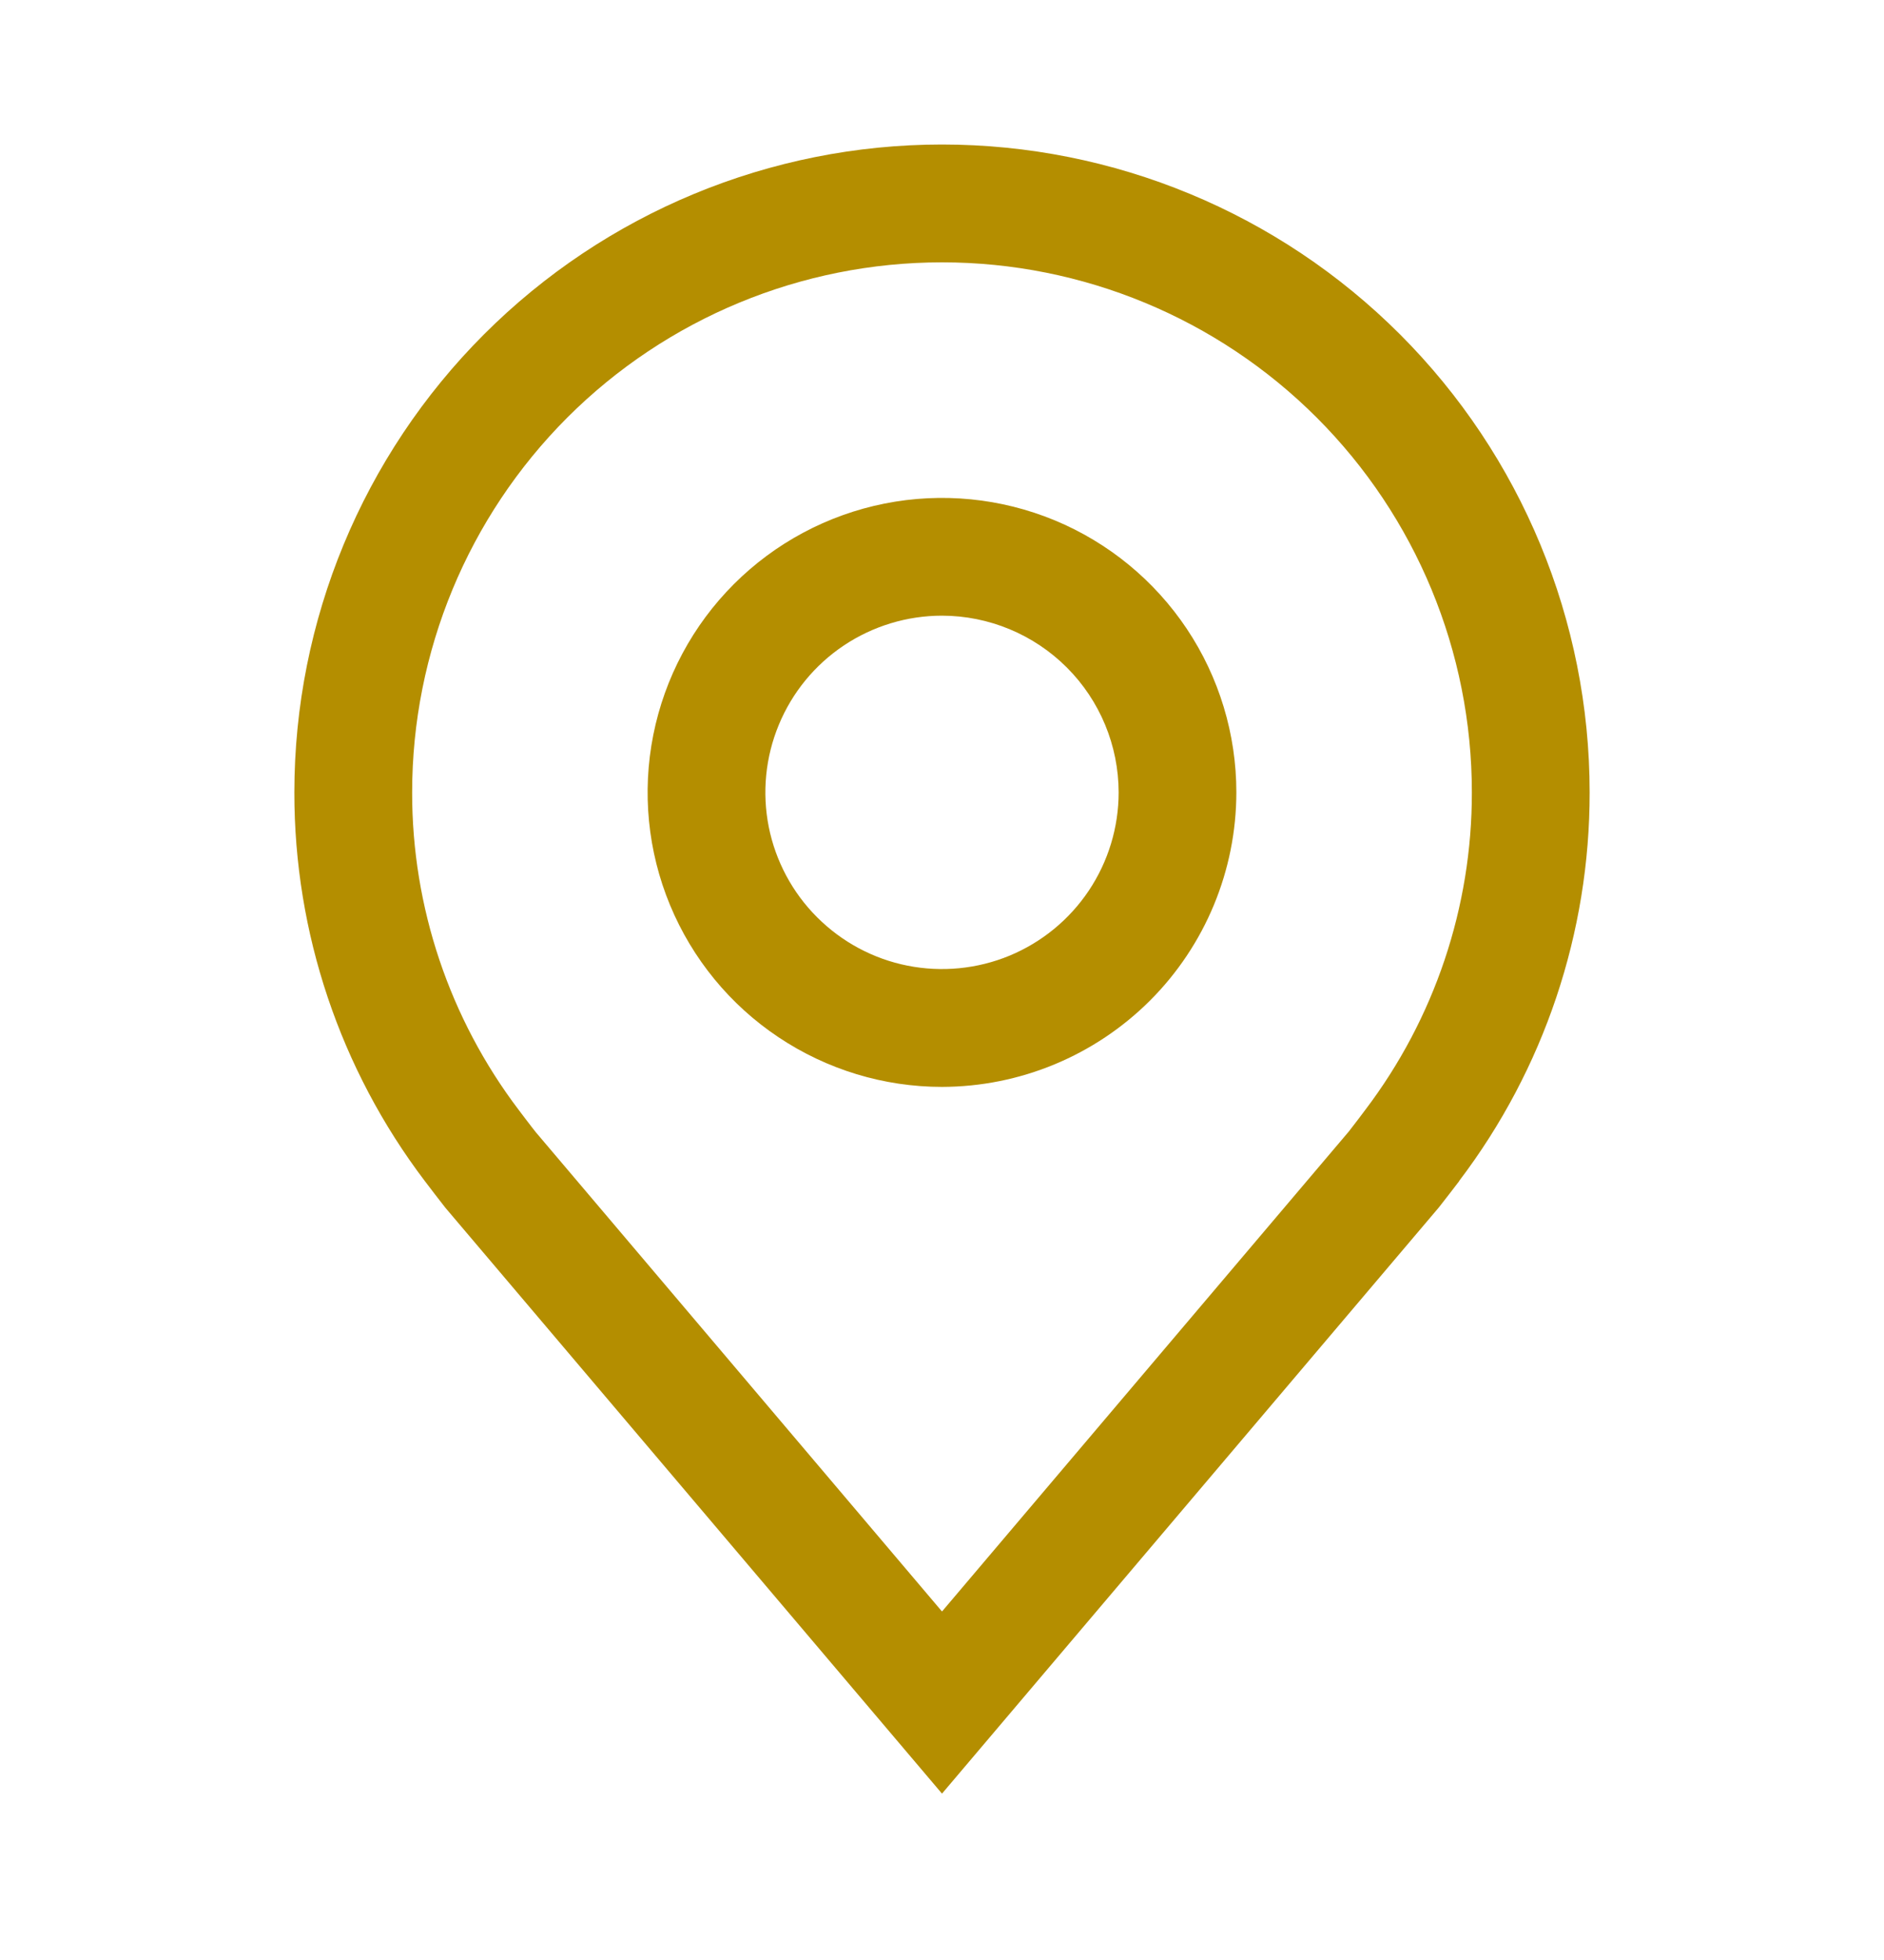 <svg width="25" height="26" viewBox="0 0 25 26" fill="none" xmlns="http://www.w3.org/2000/svg">
<path d="M12.5 14.418C11.727 14.418 10.972 14.188 10.33 13.759C9.687 13.33 9.187 12.72 8.891 12.006C8.595 11.292 8.518 10.507 8.669 9.749C8.82 8.991 9.192 8.295 9.738 7.749C10.284 7.203 10.98 6.831 11.738 6.68C12.496 6.529 13.281 6.607 13.995 6.902C14.709 7.198 15.319 7.699 15.748 8.341C16.177 8.983 16.406 9.739 16.406 10.511C16.405 11.547 15.993 12.54 15.261 13.272C14.528 14.004 13.536 14.416 12.5 14.418ZM12.5 8.167C12.037 8.167 11.583 8.305 11.198 8.562C10.812 8.82 10.512 9.186 10.335 9.614C10.157 10.043 10.111 10.514 10.201 10.969C10.292 11.423 10.515 11.841 10.843 12.168C11.171 12.496 11.588 12.72 12.043 12.81C12.497 12.9 12.969 12.854 13.397 12.677C13.825 12.499 14.191 12.199 14.449 11.813C14.706 11.428 14.844 10.975 14.844 10.511C14.843 9.89 14.596 9.294 14.157 8.855C13.717 8.415 13.121 8.168 12.5 8.167Z" fill="#B48E00"/>
<path d="M12.5 23.793L5.909 16.02C5.818 15.903 5.727 15.786 5.638 15.668C4.512 14.184 3.904 12.373 3.906 10.511C3.906 8.232 4.812 6.046 6.423 4.435C8.035 2.823 10.221 1.917 12.5 1.917C14.779 1.917 16.965 2.823 18.577 4.435C20.188 6.046 21.094 8.232 21.094 10.511C21.096 12.372 20.489 14.183 19.363 15.665L19.363 15.668C19.363 15.668 19.128 15.975 19.093 16.017L12.5 23.793ZM6.885 14.726C6.885 14.726 7.067 14.967 7.109 15.018L12.5 21.377L17.898 15.01C17.933 14.967 18.116 14.725 18.116 14.724C19.036 13.512 19.533 12.032 19.531 10.511C19.531 8.646 18.791 6.858 17.472 5.539C16.153 4.221 14.365 3.48 12.5 3.48C10.635 3.48 8.847 4.221 7.528 5.539C6.21 6.858 5.469 8.646 5.469 10.511C5.467 12.033 5.965 13.514 6.885 14.726Z" fill="#B48E00"/>
</svg>
